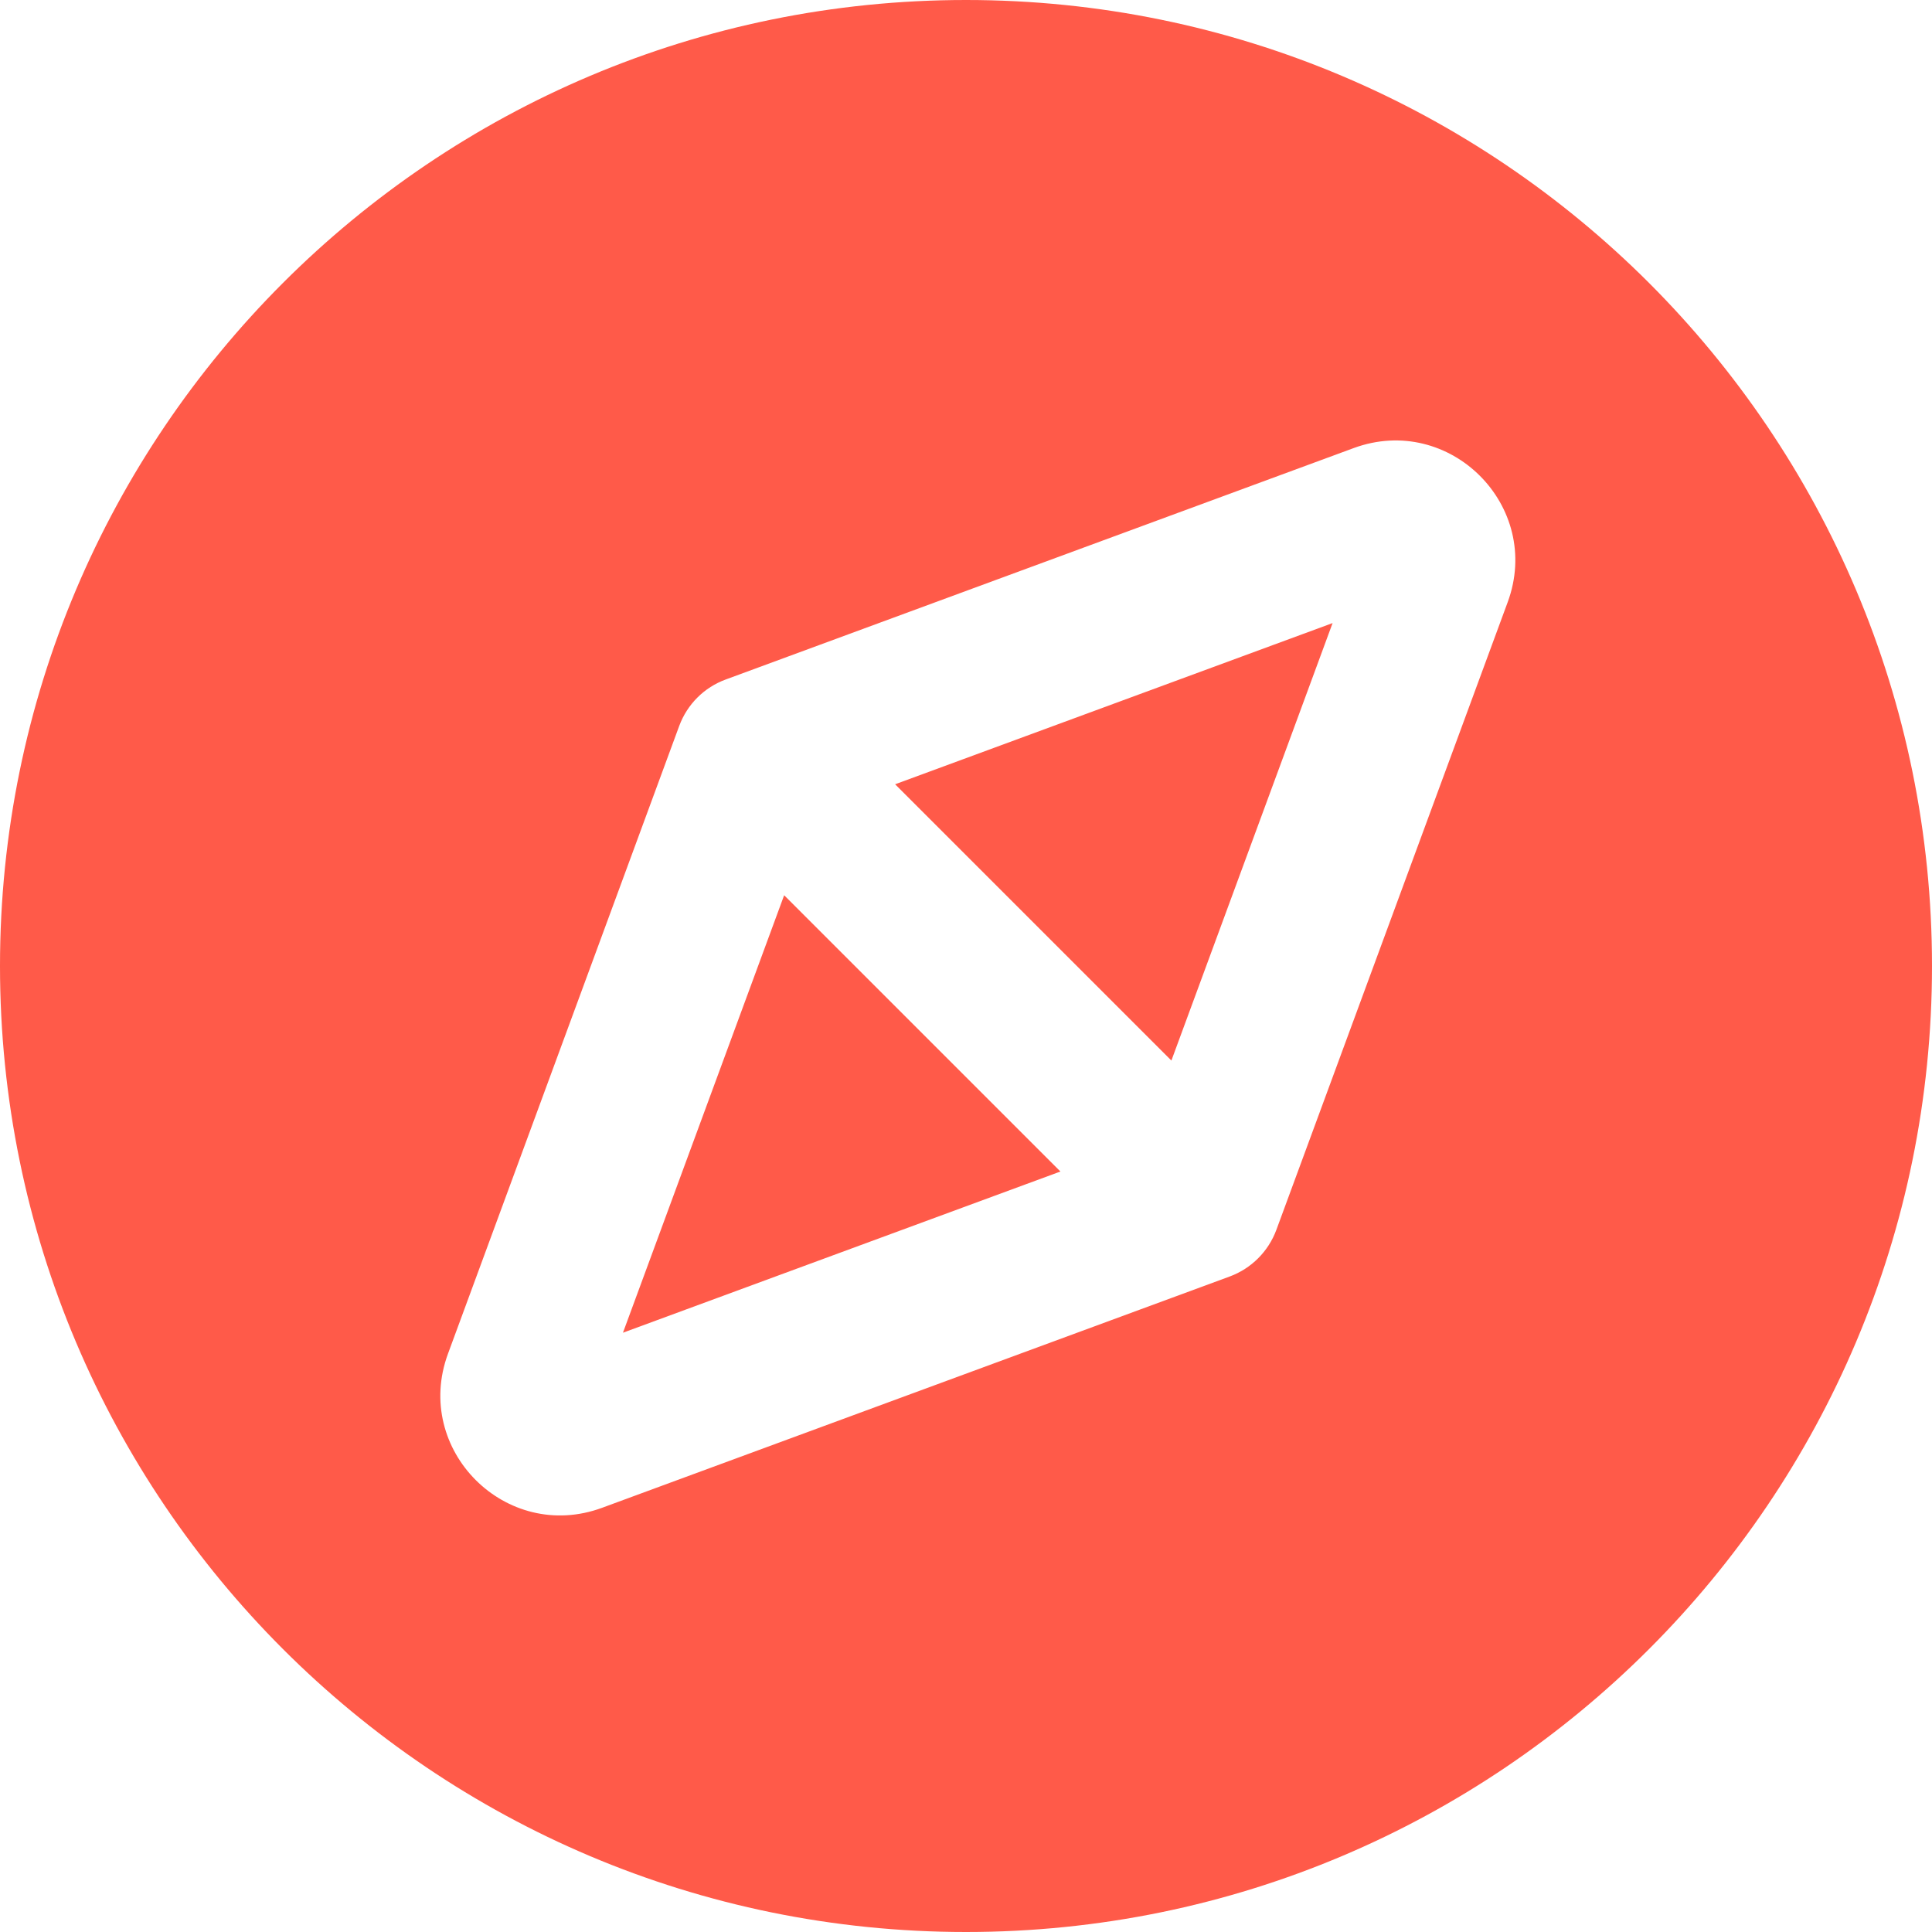 <svg width="16" height="16" viewBox="0 0 16 16" fill="none" xmlns="http://www.w3.org/2000/svg">
<g id="glyph/compass-glyph-16">
<path id="Subtract" fill-rule="evenodd" clip-rule="evenodd" d="M8 16C12.418 16 16 12.418 16 8C16 3.582 12.418 0 8 0C3.582 0 0 3.582 0 8C0 12.418 3.582 16 8 16ZM12.486 4.987C12.779 4.191 12.005 3.418 11.21 3.711L6.011 5.627C5.832 5.692 5.691 5.833 5.625 6.012L3.71 11.211C3.417 12.006 4.19 12.78 4.986 12.487L10.185 10.571C10.363 10.505 10.504 10.364 10.57 10.186L12.486 4.987ZM7.413 6.495L11.036 5.16L9.701 8.783L7.413 6.495ZM6.494 7.414L8.782 9.702L5.159 11.037L6.494 7.414Z" fill="#FF5A49"/>
</g>
</svg>
